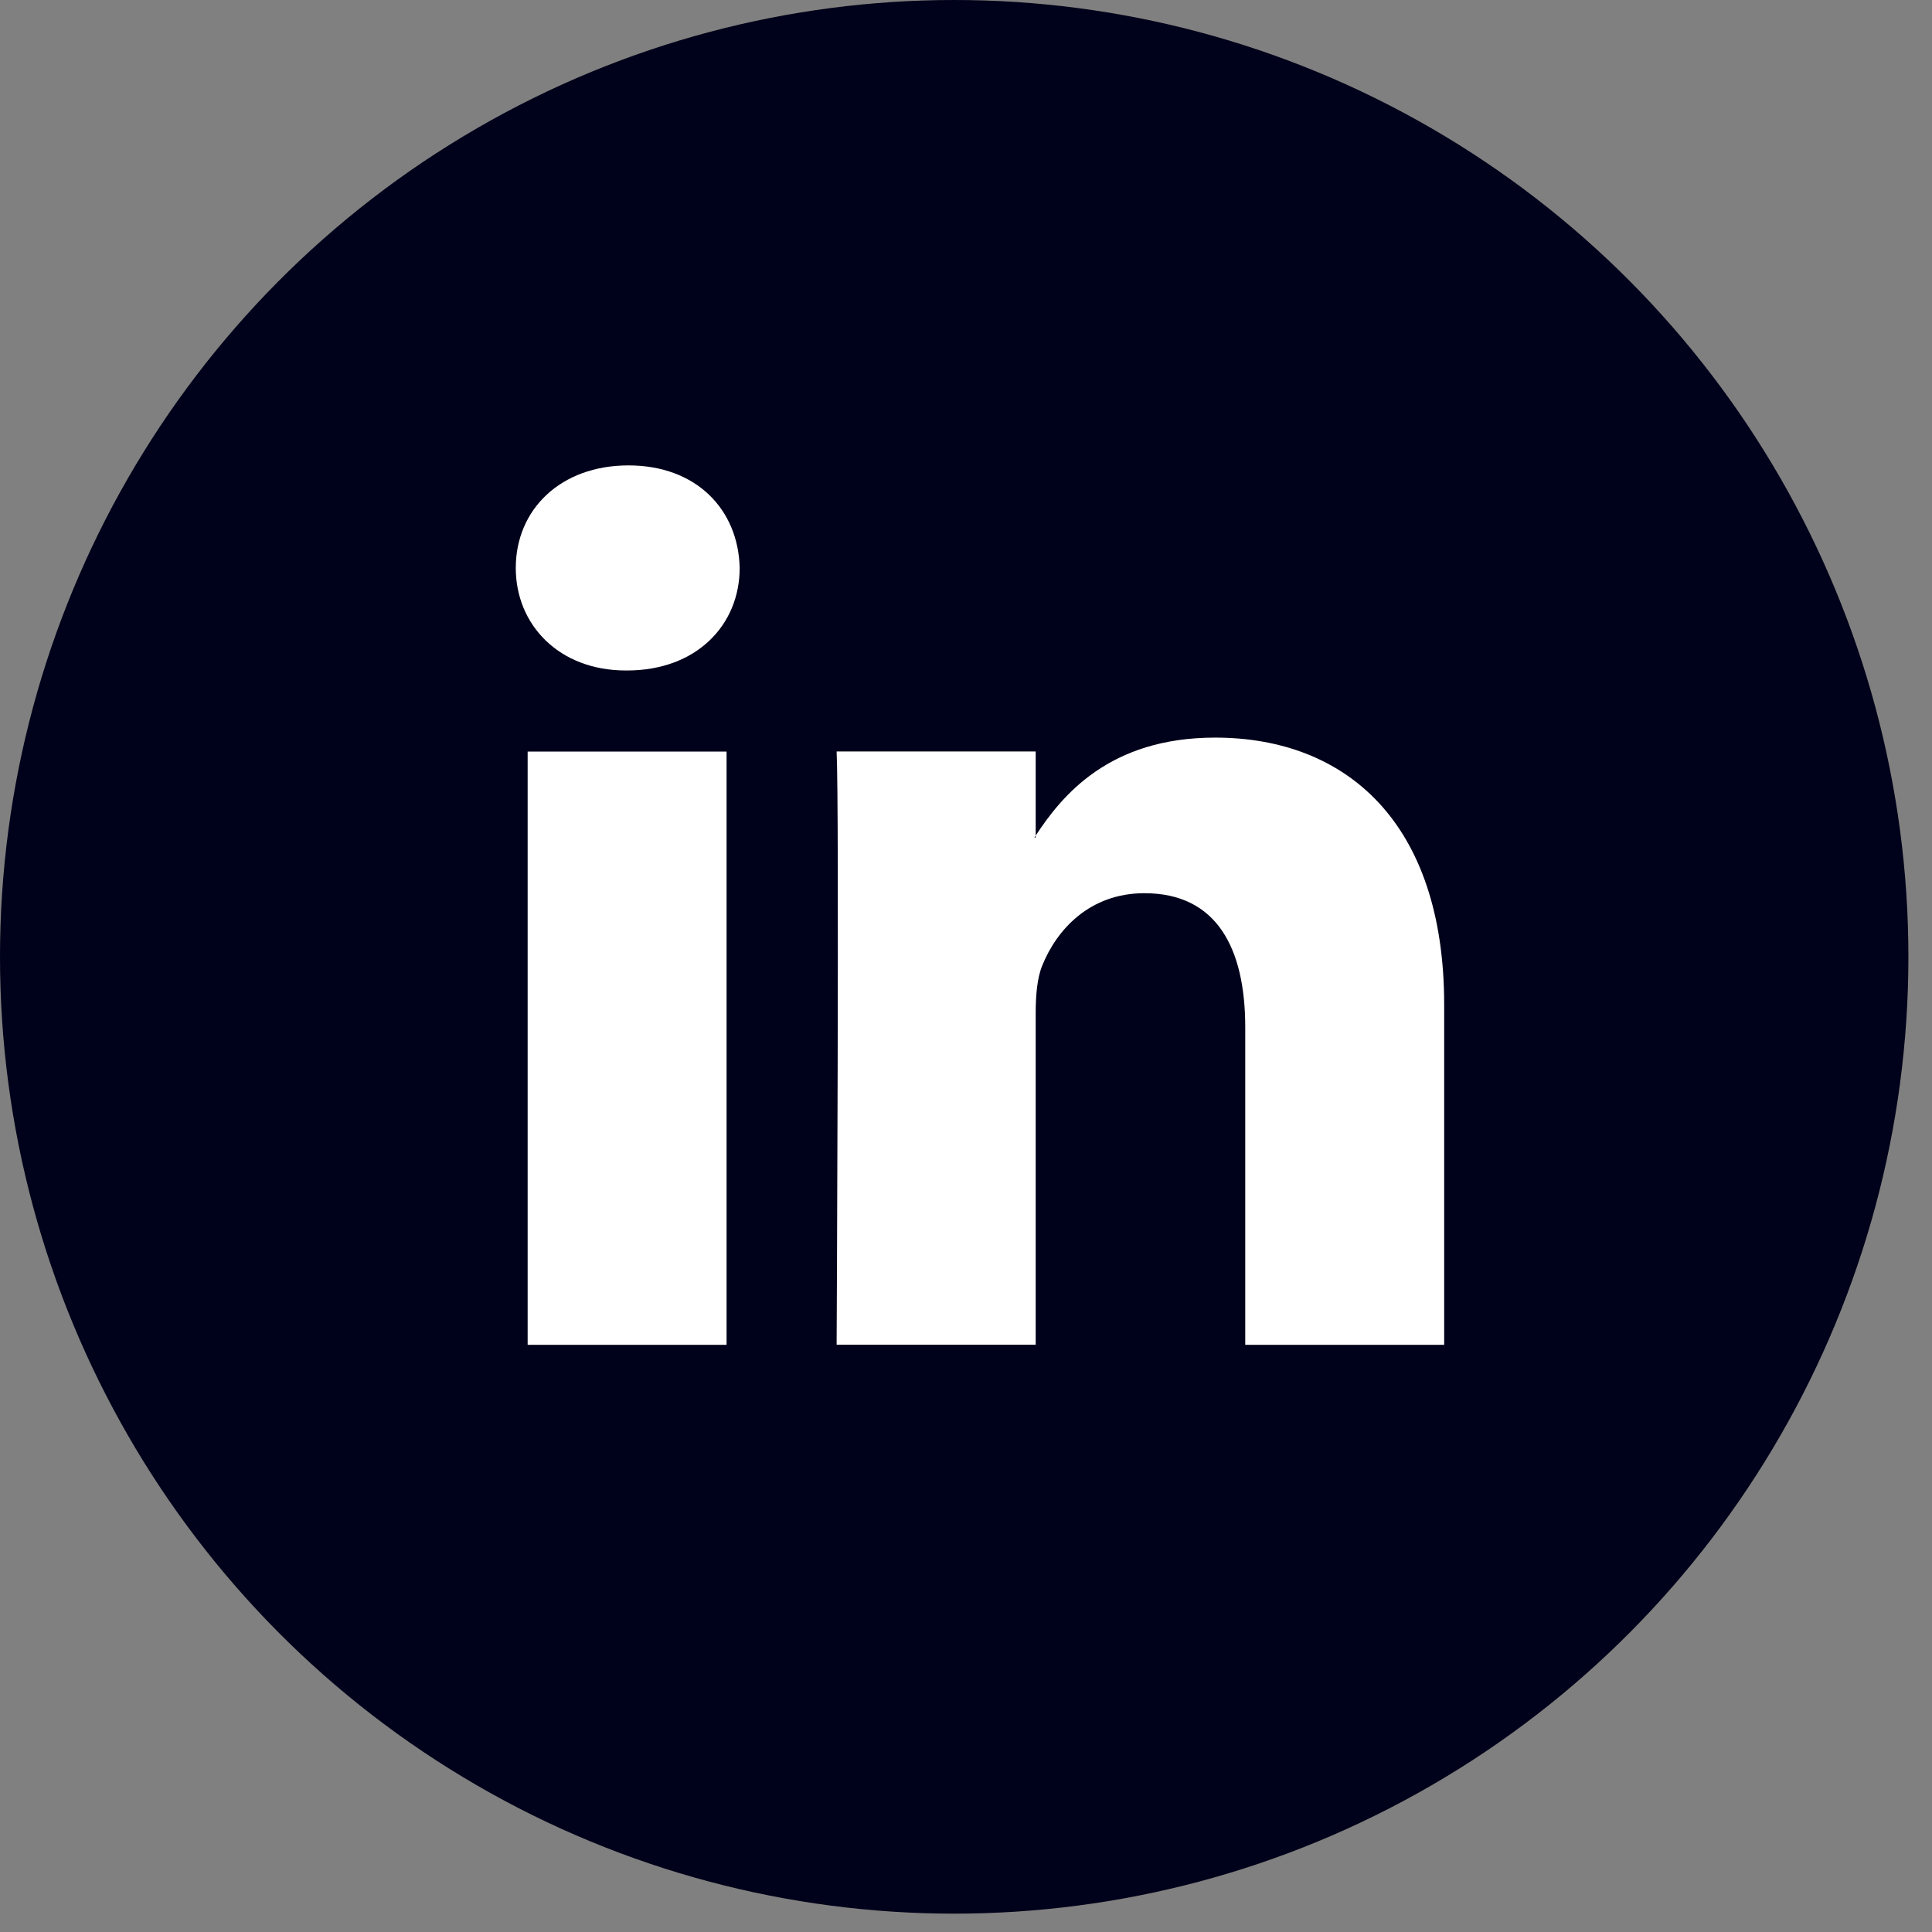 <svg xmlns="http://www.w3.org/2000/svg" width="28" height="28" viewBox="0 0 28 28">
    <rect x="0" y="0" width="28" height="28" fill="#808080" stroke="none"/>
    <g fill="none" fill-rule="evenodd">
        <ellipse cx="13.829" cy="13.867" fill="#00011A" rx="13.829" ry="13.867"/>
        <path fill="#FFF" d="M20.93 14.56v4.93h-2.883v-4.6c0-1.156-.418-1.945-1.461-1.945-.797 0-1.272.532-1.48 1.046-.076.184-.096.44-.096.697v4.801h-2.885s.04-7.79 0-8.598h2.885v1.219l-.019.028h.019v-.028c.383-.585 1.068-1.42 2.6-1.42 1.898 0 3.32 1.228 3.32 3.87zM9.108 6.745c-.987 0-1.633.642-1.633 1.486 0 .825.627 1.486 1.594 1.486h.02c1.006 0 1.631-.66 1.631-1.486-.019-.844-.625-1.486-1.612-1.486zM7.647 19.49h2.883v-8.598H7.647v8.598z"/>
    </g>
</svg>
